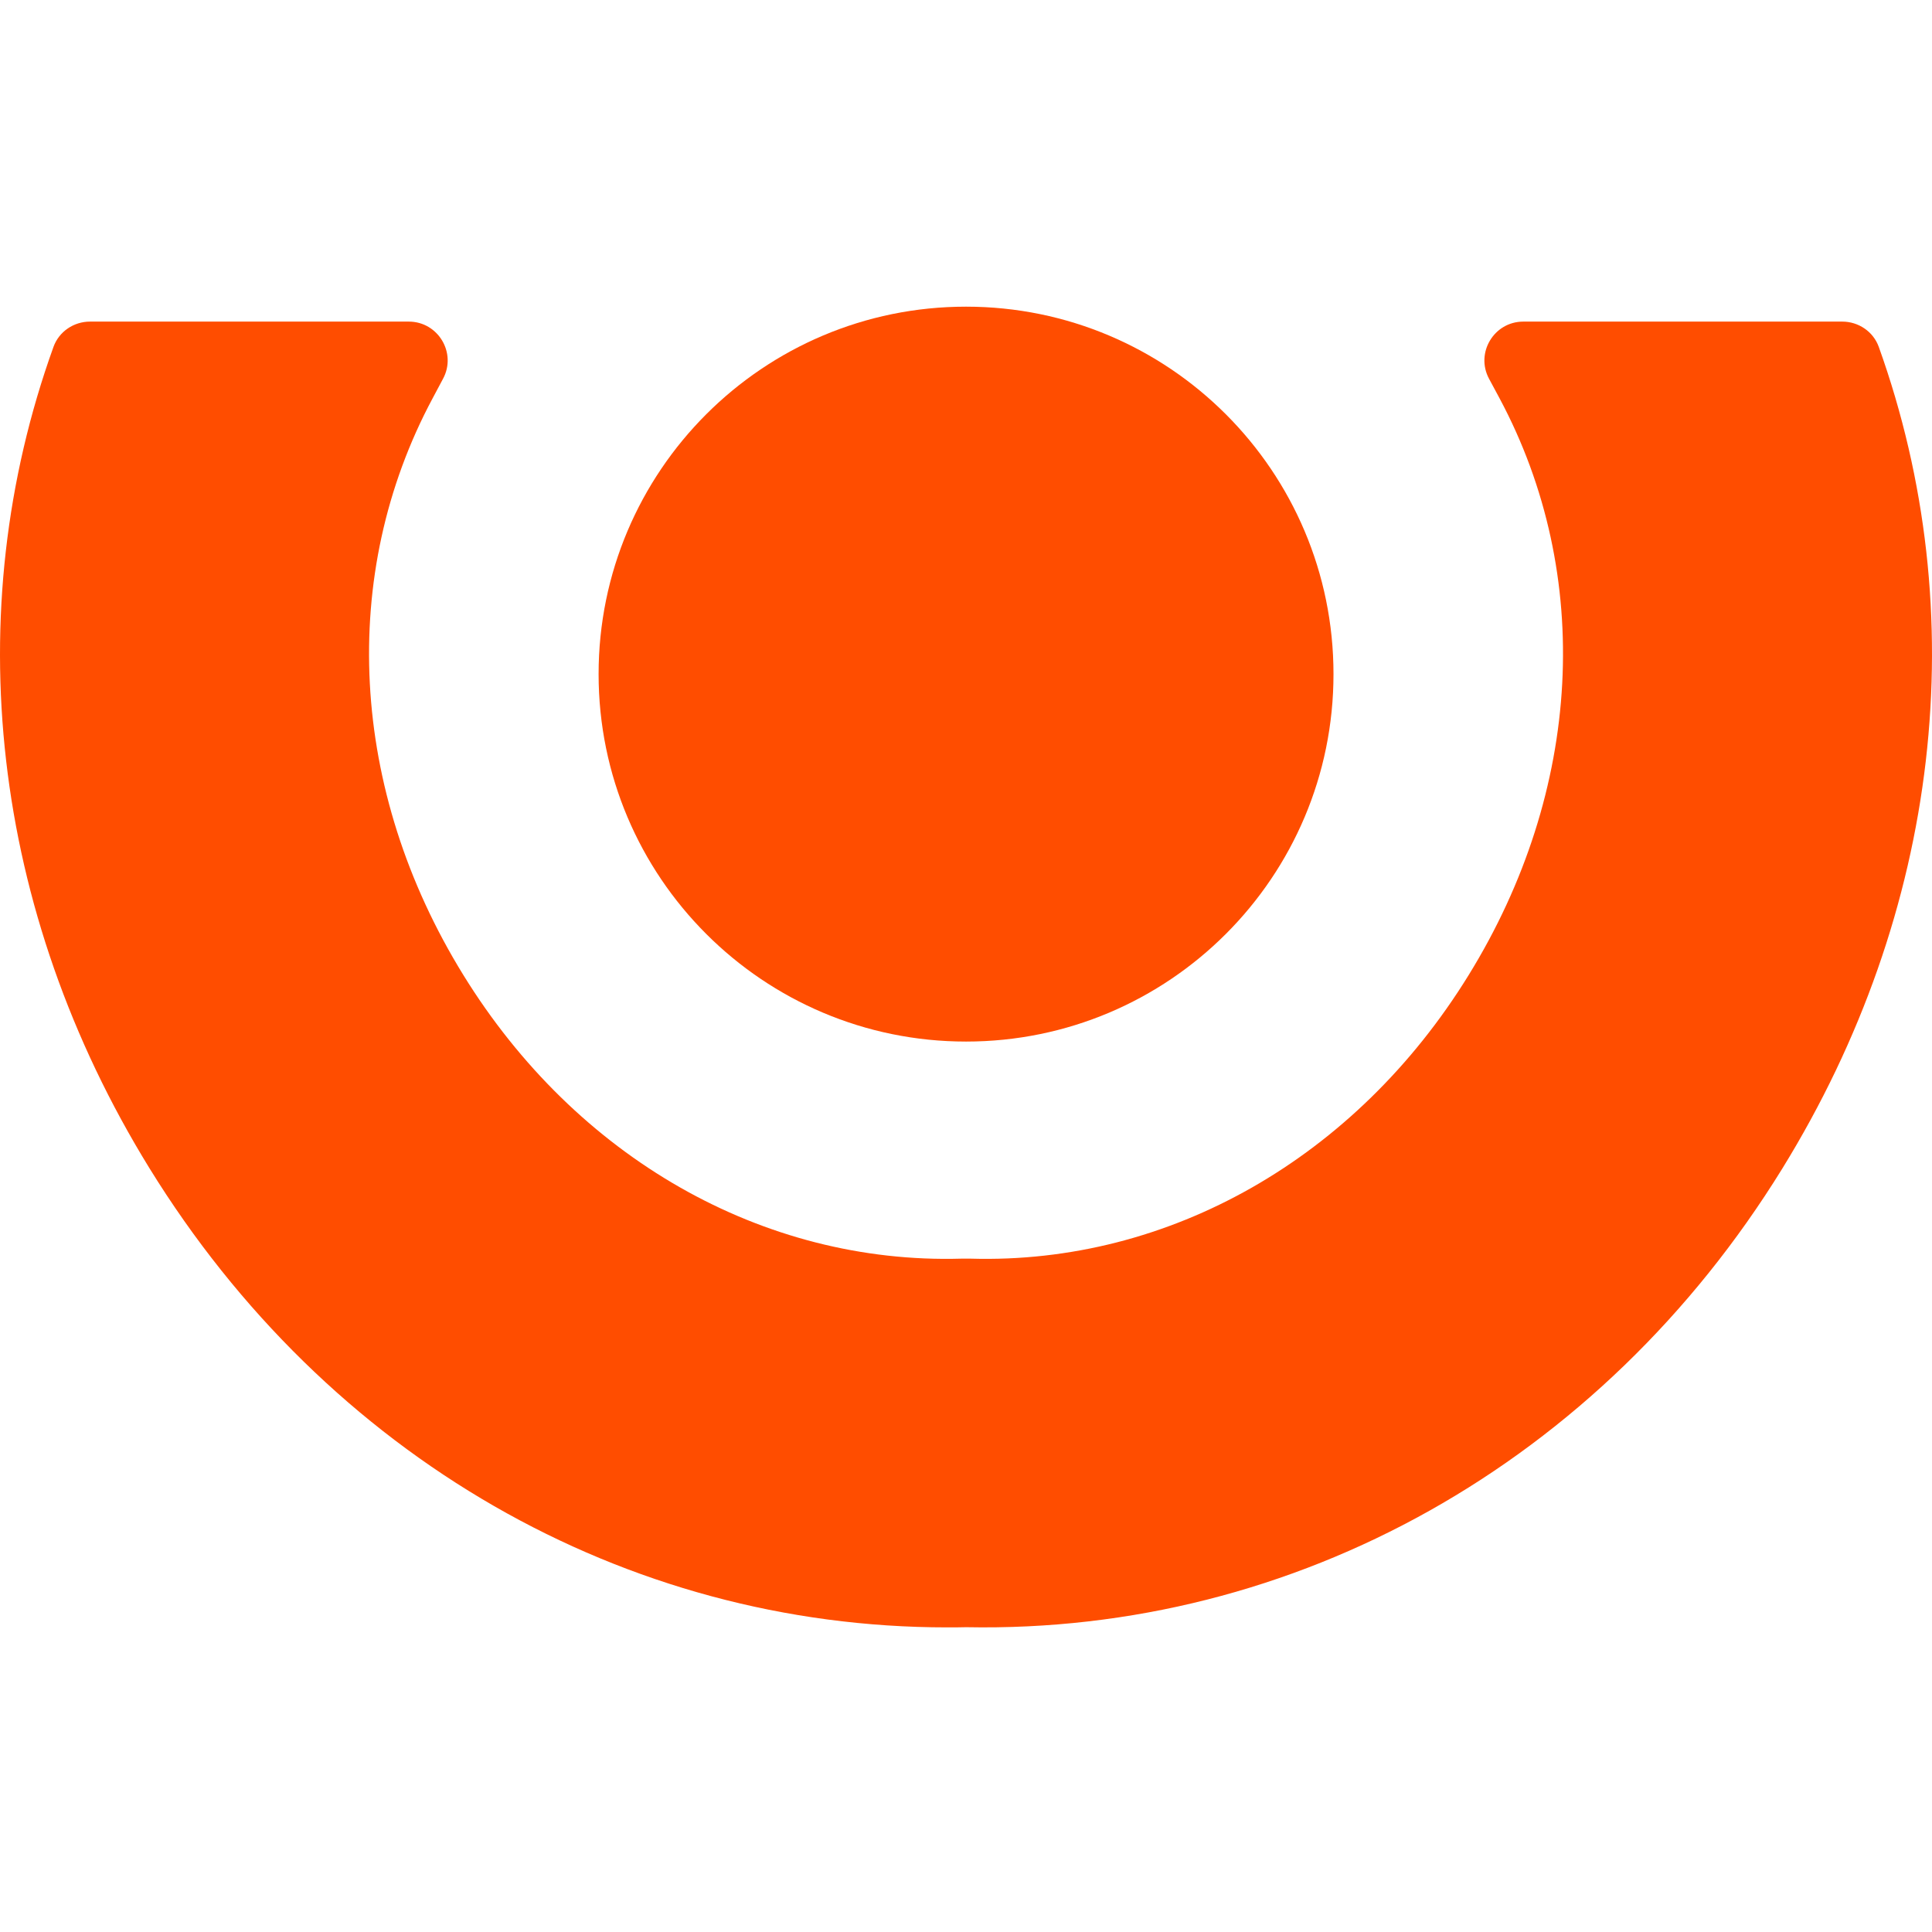 <?xml version="1.0" encoding="UTF-8"?> <svg xmlns="http://www.w3.org/2000/svg" width="126" height="126" viewBox="0 0 126 126" fill="none"><path d="M116.231 76.221C104.393 95.402 84.479 106.543 63.003 106.122C62.594 106.134 62.185 106.134 61.777 106.134C40.721 106.134 21.36 95.017 9.738 76.173C-0.597 59.395 -2.748 39.938 3.489 22.62C3.849 21.623 4.811 20.974 5.869 20.974H26.66C28.571 20.974 29.797 23.017 28.895 24.699L28.21 25.985C22.057 37.486 22.79 51.536 30.205 63.566C37.56 75.5 49.747 82.458 62.69 82.086H63.315C76.259 82.458 88.433 75.512 95.776 63.602C103.203 51.572 103.96 37.498 97.795 25.973L97.11 24.699C96.209 23.017 97.434 20.974 99.345 20.974H120.149C121.206 20.974 122.168 21.623 122.528 22.62C128.754 39.974 126.578 59.444 116.231 76.221Z" fill="#FF4D00"></path><path d="M63.003 67.928C76.238 67.928 86.967 57.199 86.967 43.964C86.967 30.729 76.238 20 63.003 20C49.768 20 39.039 30.729 39.039 43.964C39.039 57.199 49.768 67.928 63.003 67.928Z" fill="#FF4D00"></path></svg> 